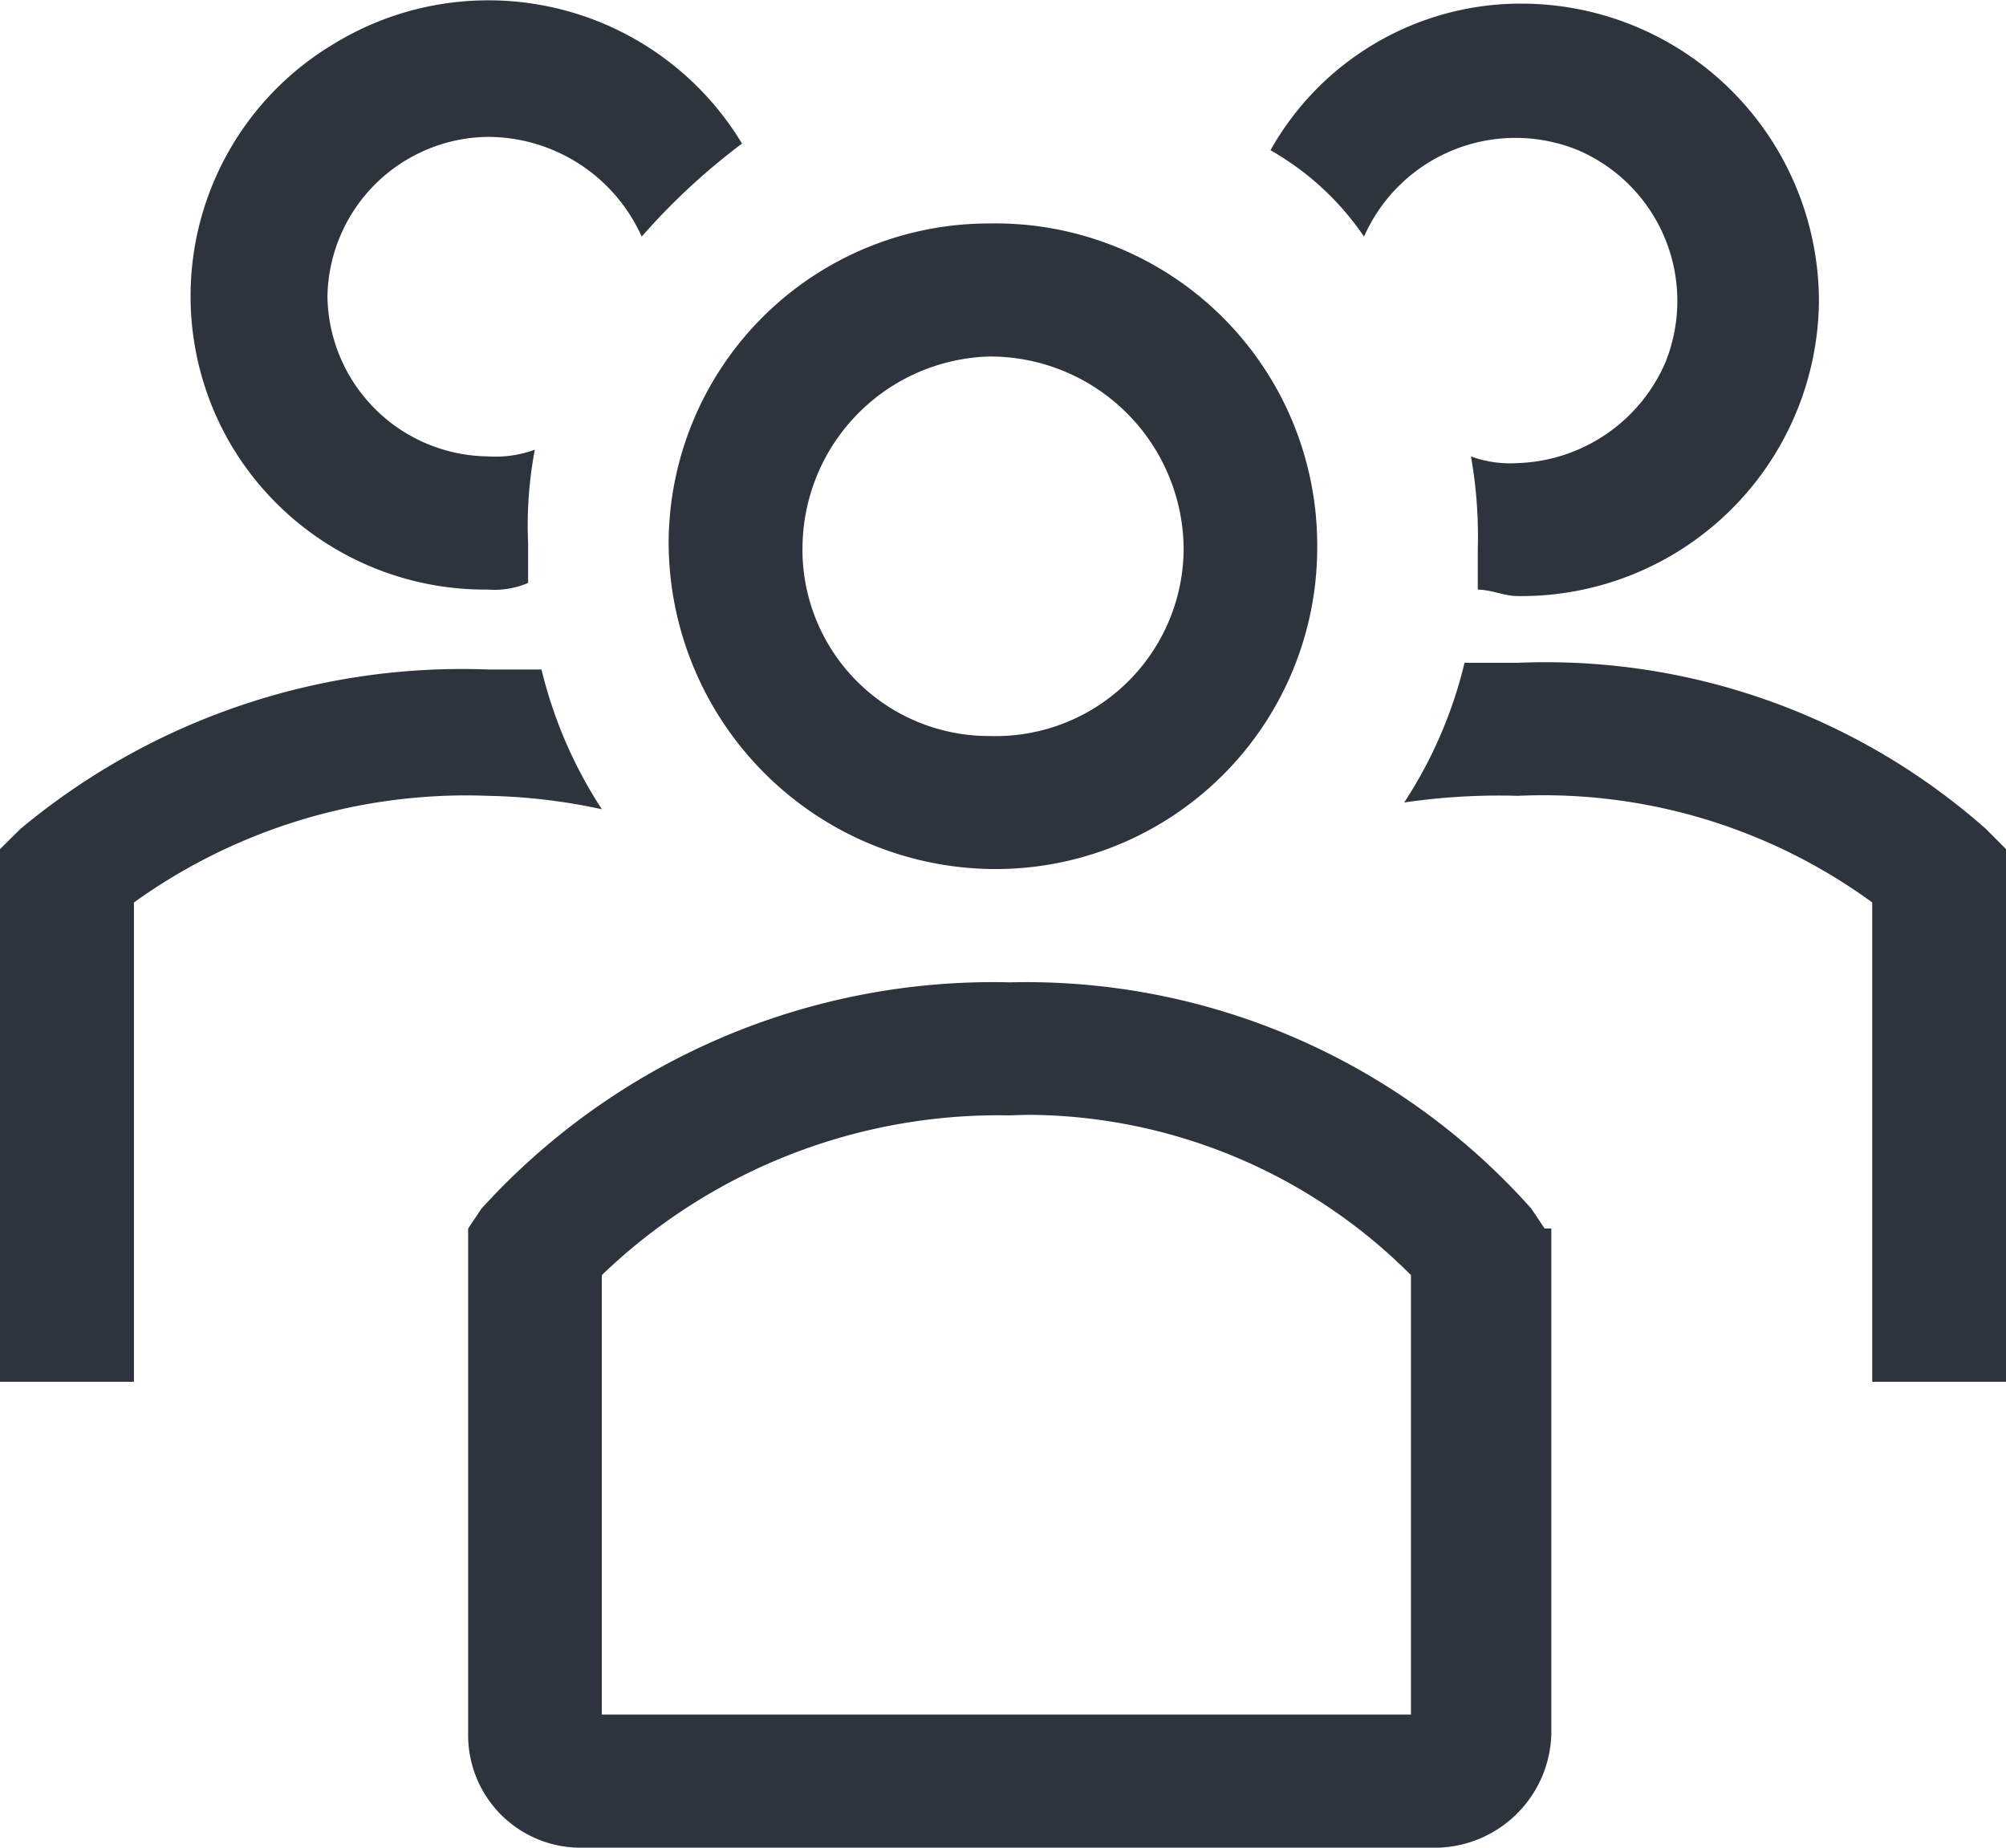 <?xml version="1.0" encoding="UTF-8"?>
<svg xmlns="http://www.w3.org/2000/svg" width="38" height="35" viewBox="0 0 38 35">
  <defs>
    <style>.a{fill:#2e343d;}</style>
  </defs>
  <path class="a" d="M-10806.98-3300.757a2.131,2.131,0,0,1-2.154-2.143v-9.586l.252-.376a13.086,13.086,0,0,1,10.009-4.287,12.814,12.814,0,0,1,9.88,4.287l.251.376h.127v9.586a2.215,2.215,0,0,1-2.154,2.143Zm8.106-13.872a10.843,10.843,0,0,0-7.728,3.026v8.323h15.328v-8.323a10.3,10.3,0,0,0-7.18-3.036C-10798.593-3314.639-10798.734-3314.635-10798.874-3314.629Zm16.338,5.046v-9.079a10.566,10.566,0,0,0-6.713-2.02,12.32,12.32,0,0,0-2.153.126,8.4,8.4,0,0,0,1.143-2.646h1.011a12.582,12.582,0,0,1,8.869,3.15l.378.38v10.089Zm-35.466,0v-10.089l.383-.38a13.063,13.063,0,0,1,8.864-3.023h1.011a8.462,8.462,0,0,0,1.143,2.647,11.11,11.11,0,0,0-2.153-.254,10.786,10.786,0,0,0-6.711,2.02v9.079Zm12.666-15.888a6.069,6.069,0,0,1,6.079-6.053,6.094,6.094,0,0,1,6.207,6.053,6.092,6.092,0,0,1-6.078,6.176A6.2,6.2,0,0,1-10805.336-3325.471Zm2.535.123a3.532,3.532,0,0,0,3.544,3.533,3.563,3.563,0,0,0,3.677-3.533,3.668,3.668,0,0,0-3.677-3.656h0A3.642,3.642,0,0,0-10802.8-3325.348Zm12.793.76v-.76a8.726,8.726,0,0,0-.129-1.763,2.175,2.175,0,0,0,.888.126,3.163,3.163,0,0,0,2.789-1.893,3.108,3.108,0,0,0-1.646-4.033,3.135,3.135,0,0,0-4.057,1.636,5.309,5.309,0,0,0-1.772-1.636,5.438,5.438,0,0,1,4.813-2.777,5.64,5.64,0,0,1,5.576,5.676,5.639,5.639,0,0,1-5.7,5.546C-10789.5-3324.464-10789.755-3324.588-10790.008-3324.588Zm-23.562-2.65a5.563,5.563,0,0,1,1.9-7.693,5.609,5.609,0,0,1,7.724,1.894,12.416,12.416,0,0,0-1.9,1.762,3.2,3.2,0,0,0-2.913-1.889,3.075,3.075,0,0,0-3.04,3.026,3.075,3.075,0,0,0,3.04,3.026,2.164,2.164,0,0,0,.888-.126,7.694,7.694,0,0,0-.127,1.766v.757a1.61,1.61,0,0,1-.761.126A5.592,5.592,0,0,1-10813.569-3327.237Z" transform="translate(10818.002 3335.757)"></path>
</svg>
